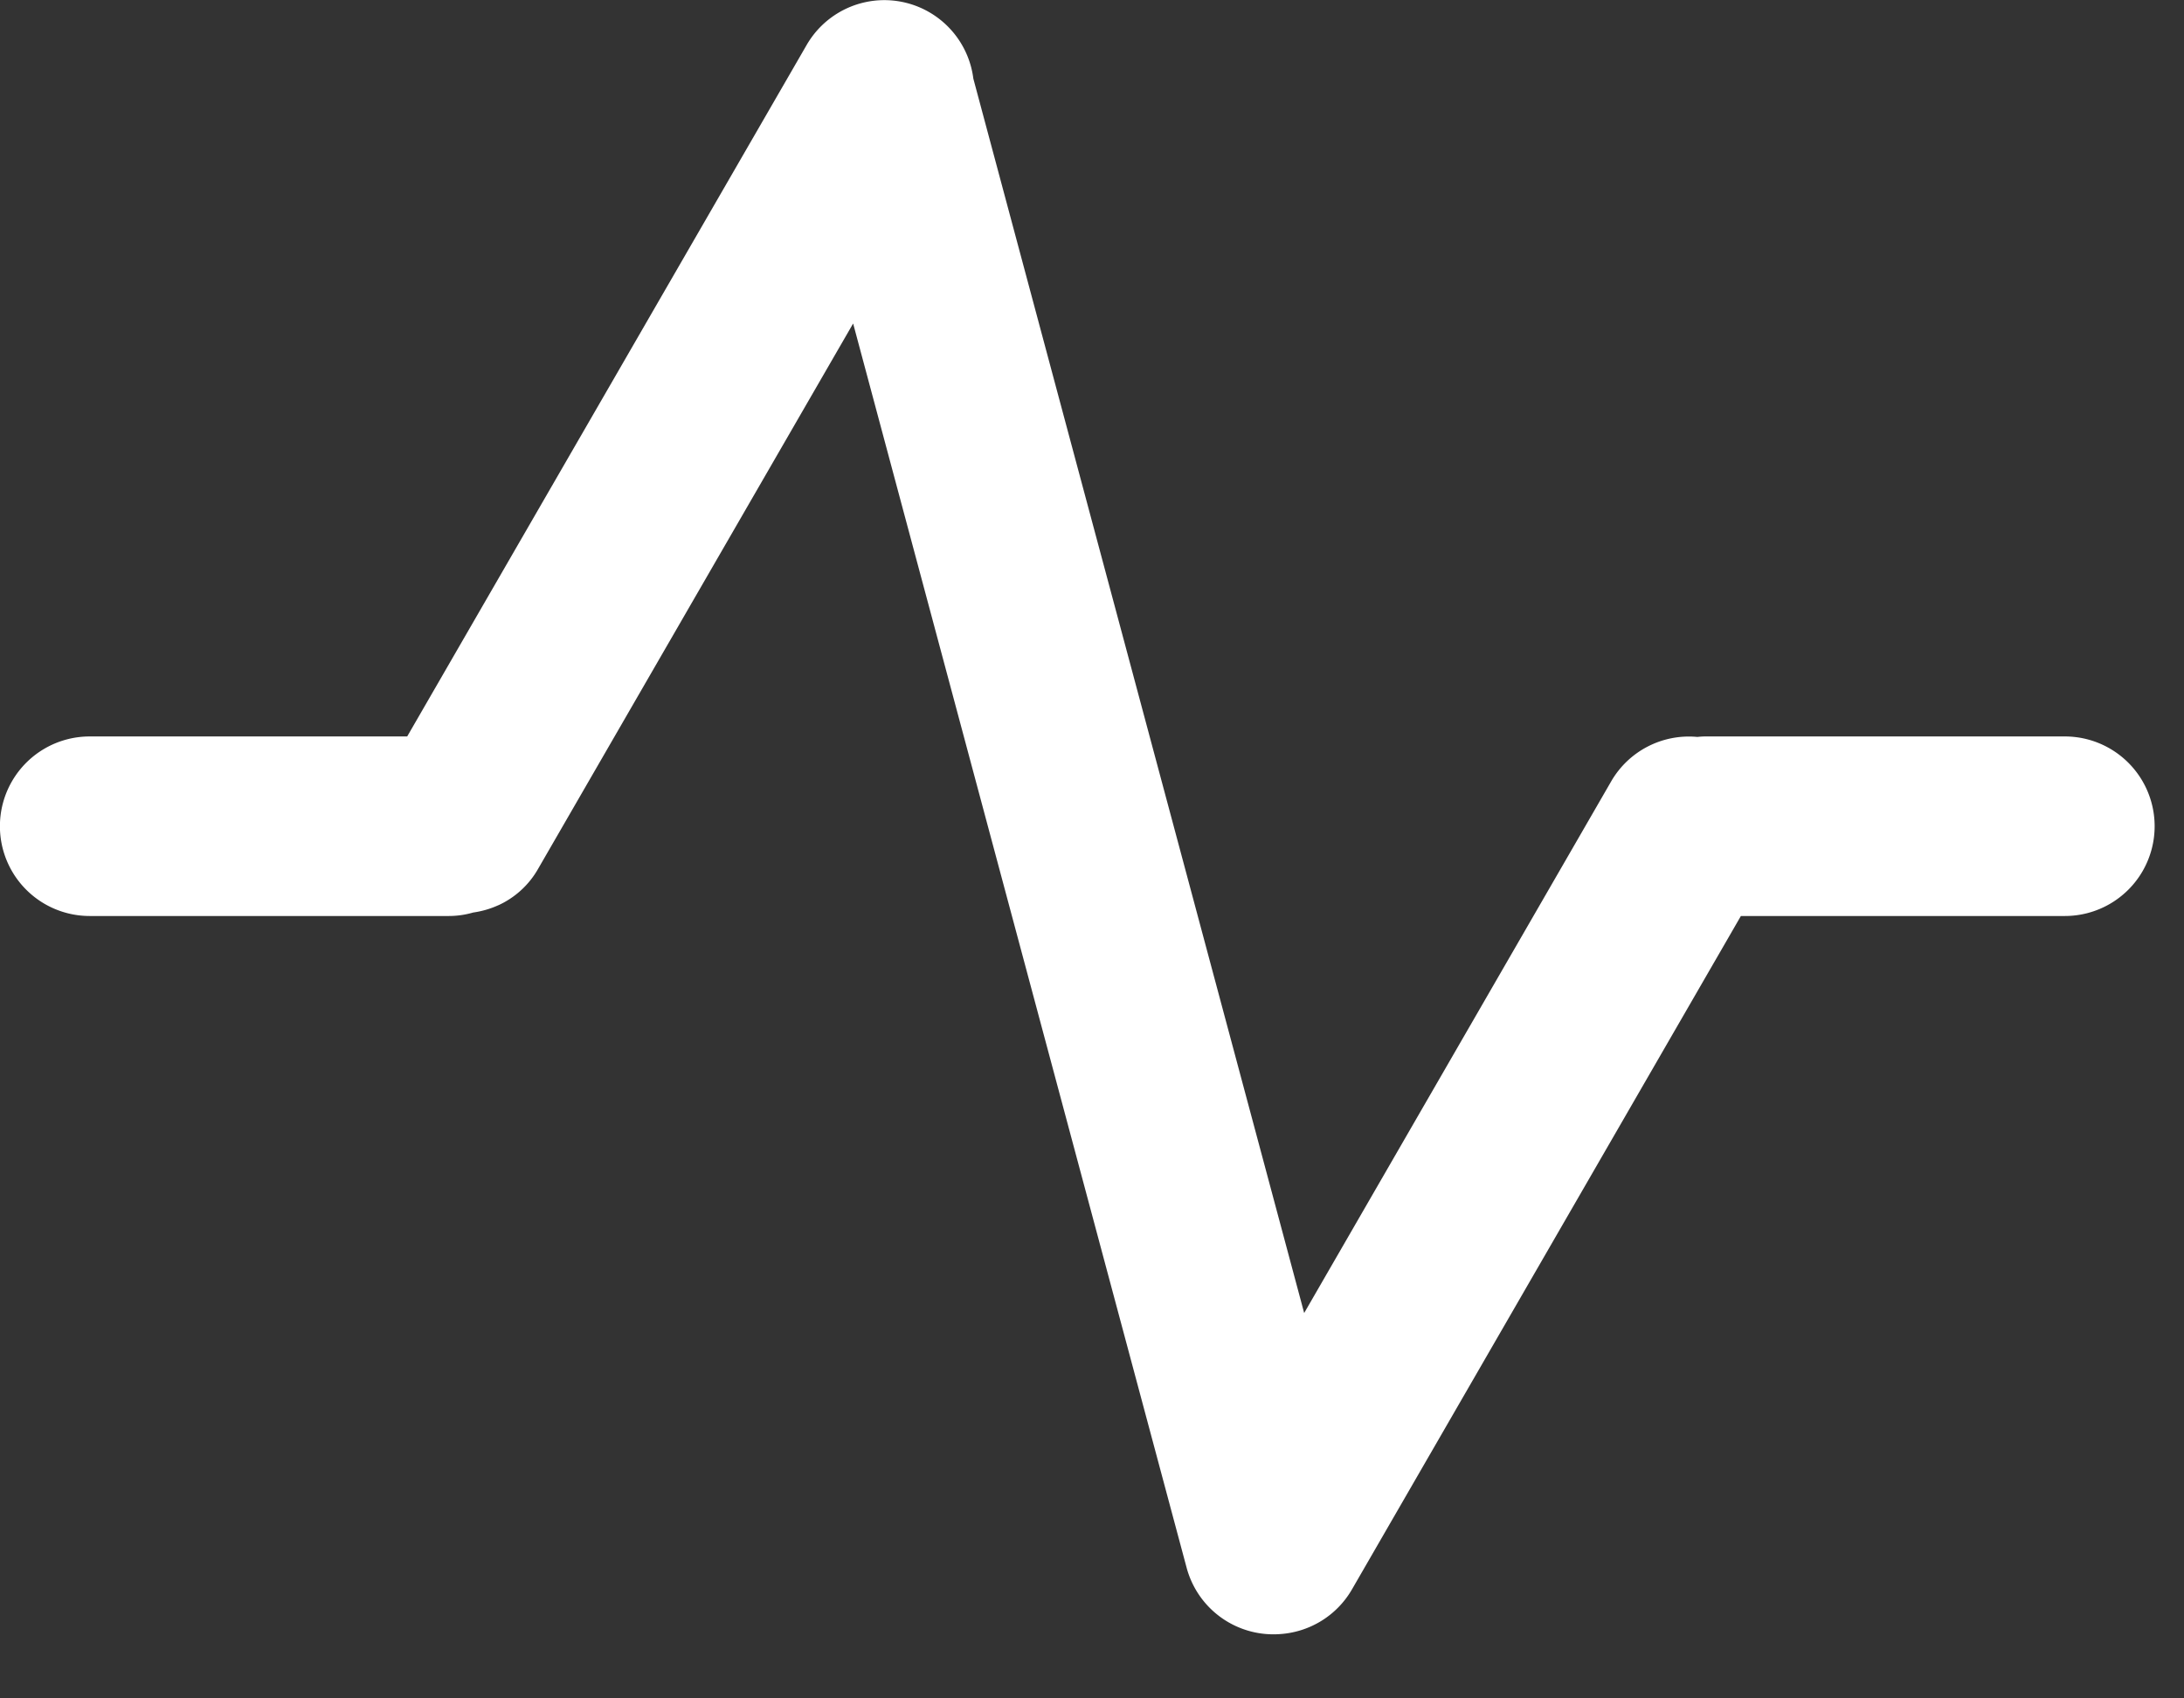 <svg width="27" height="21" xmlns="http://www.w3.org/2000/svg"><rect width="100%" height="100%" fill="#333333" stroke="none"/><path d="M6.16 11.193a1.132 1.132 0 01-.31.09 1.084 1.084 0 01-.301.043h-4.44a1.11 1.11 0 110-2.22h3.925L9.973.555a1.109 1.109 0 012.06.417l4.09 15.263 3.795-6.573a1.11 1.11 0 011.066-.55c.035-.004.067-.006.103-.006h4.44a1.109 1.109 0 110 2.22h-4.005l-4.808 8.326c-.193.334-.534.53-.891.553a1.111 1.111 0 01-1.153-.82L10.547 4l-3.893 6.74a1.082 1.082 0 01-.495.454" fill="#fff" fill-rule="evenodd"></path></svg>